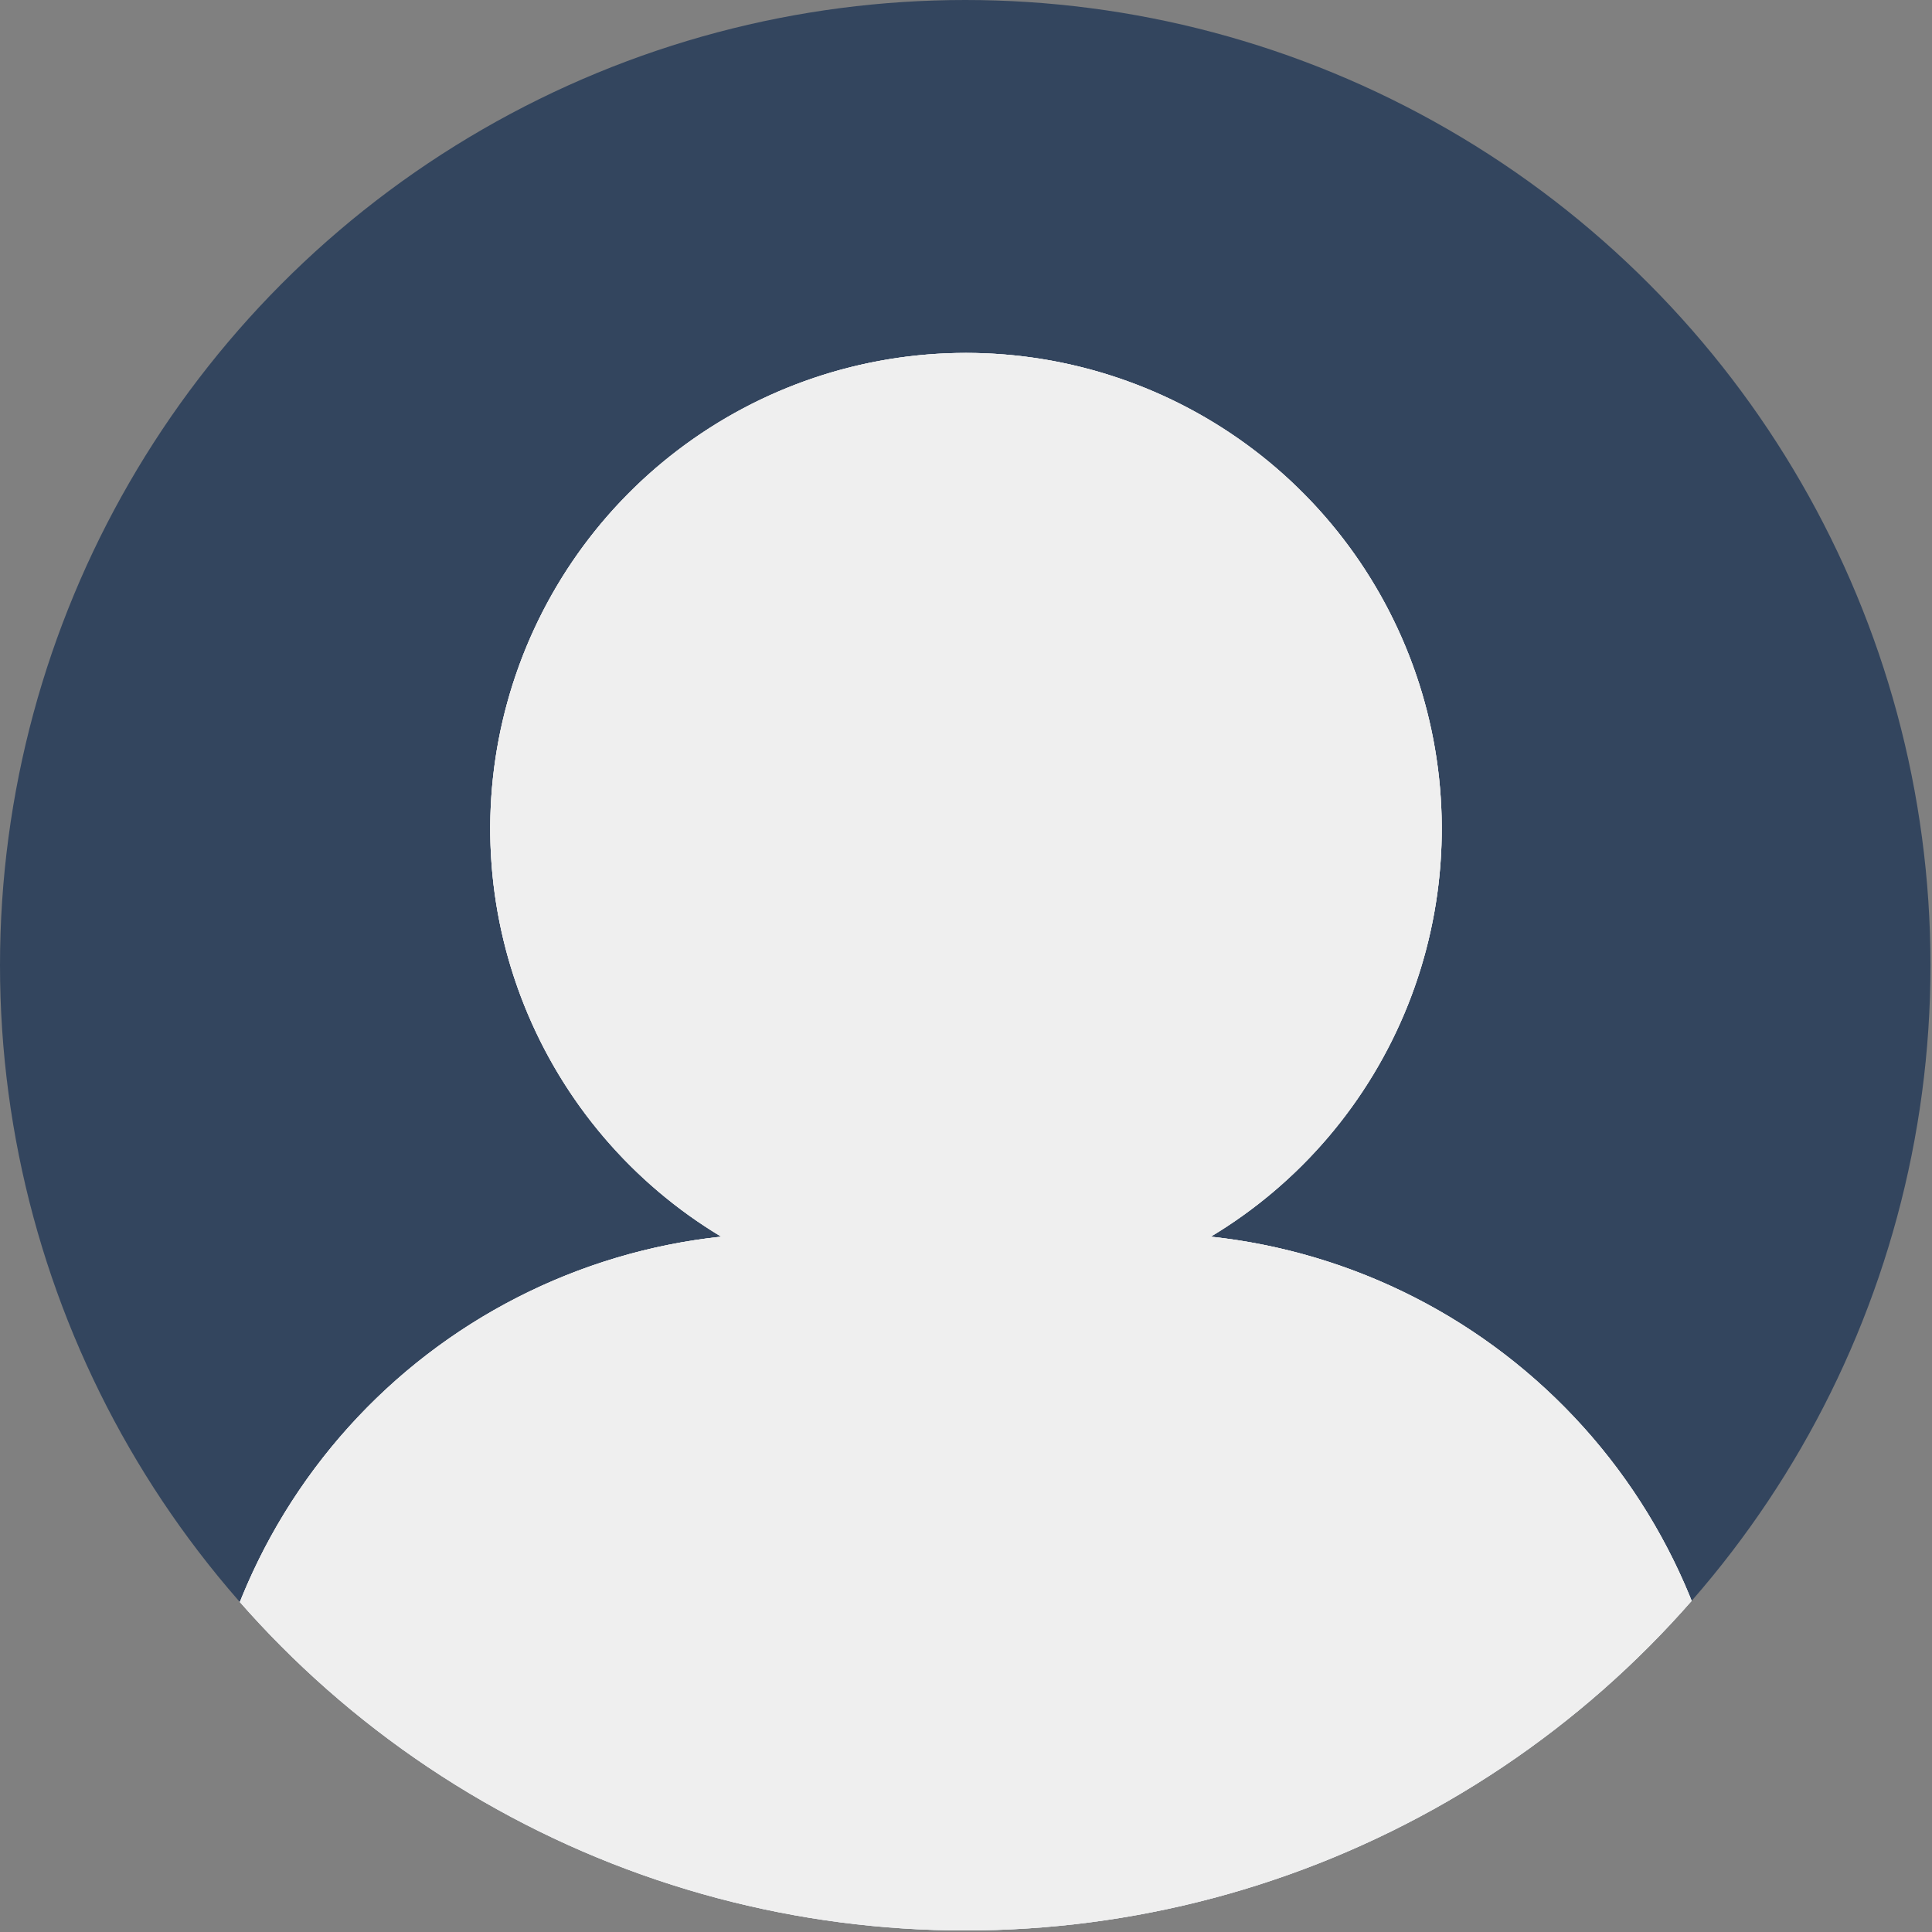<svg id="Layer_1" data-name="Layer 1" xmlns="http://www.w3.org/2000/svg" xmlns:xlink="http://www.w3.org/1999/xlink" viewBox="0 0 12.67 12.67"><rect x="0" y="0" width="12.67" height="12.67" fill="#808080" stroke="none"/><defs><style>.cls-1{fill:#33455e;}.cls-2{fill:#efefef;}.cls-3{clip-path:url(#clip-path);}.cls-4{clip-path:url(#clip-path-2);}</style><clipPath id="clip-path"><circle class="cls-1" cx="6.33" cy="6.33" r="6.33"/></clipPath><clipPath id="clip-path-2"><path class="cls-2" d="M11.37,11.92v1.44a.48.48,0,0,1-.48.48H1.78a.48.48,0,0,1-.48-.48V11.92A3.84,3.84,0,0,1,4.73,8.11a3.12,3.12,0,1,1,3.21,0A3.84,3.84,0,0,1,11.37,11.92Z"/></clipPath></defs><title>1Artboard 1</title><circle class="cls-1" cx="6.33" cy="6.33" r="6.33"/><g class="cls-3"><path class="cls-2" d="M11.37,11.92v1.44a.48.48,0,0,1-.48.48H1.78a.48.48,0,0,1-.48-.48V11.92A3.84,3.84,0,0,1,4.73,8.11a3.12,3.12,0,1,1,3.21,0A3.84,3.84,0,0,1,11.37,11.92Z"/><g class="cls-4"><circle class="cls-2" cx="6.33" cy="6.33" r="6.33"/><circle class="cls-2" cx="6.33" cy="5.93" r="7.81"/></g></g></svg>